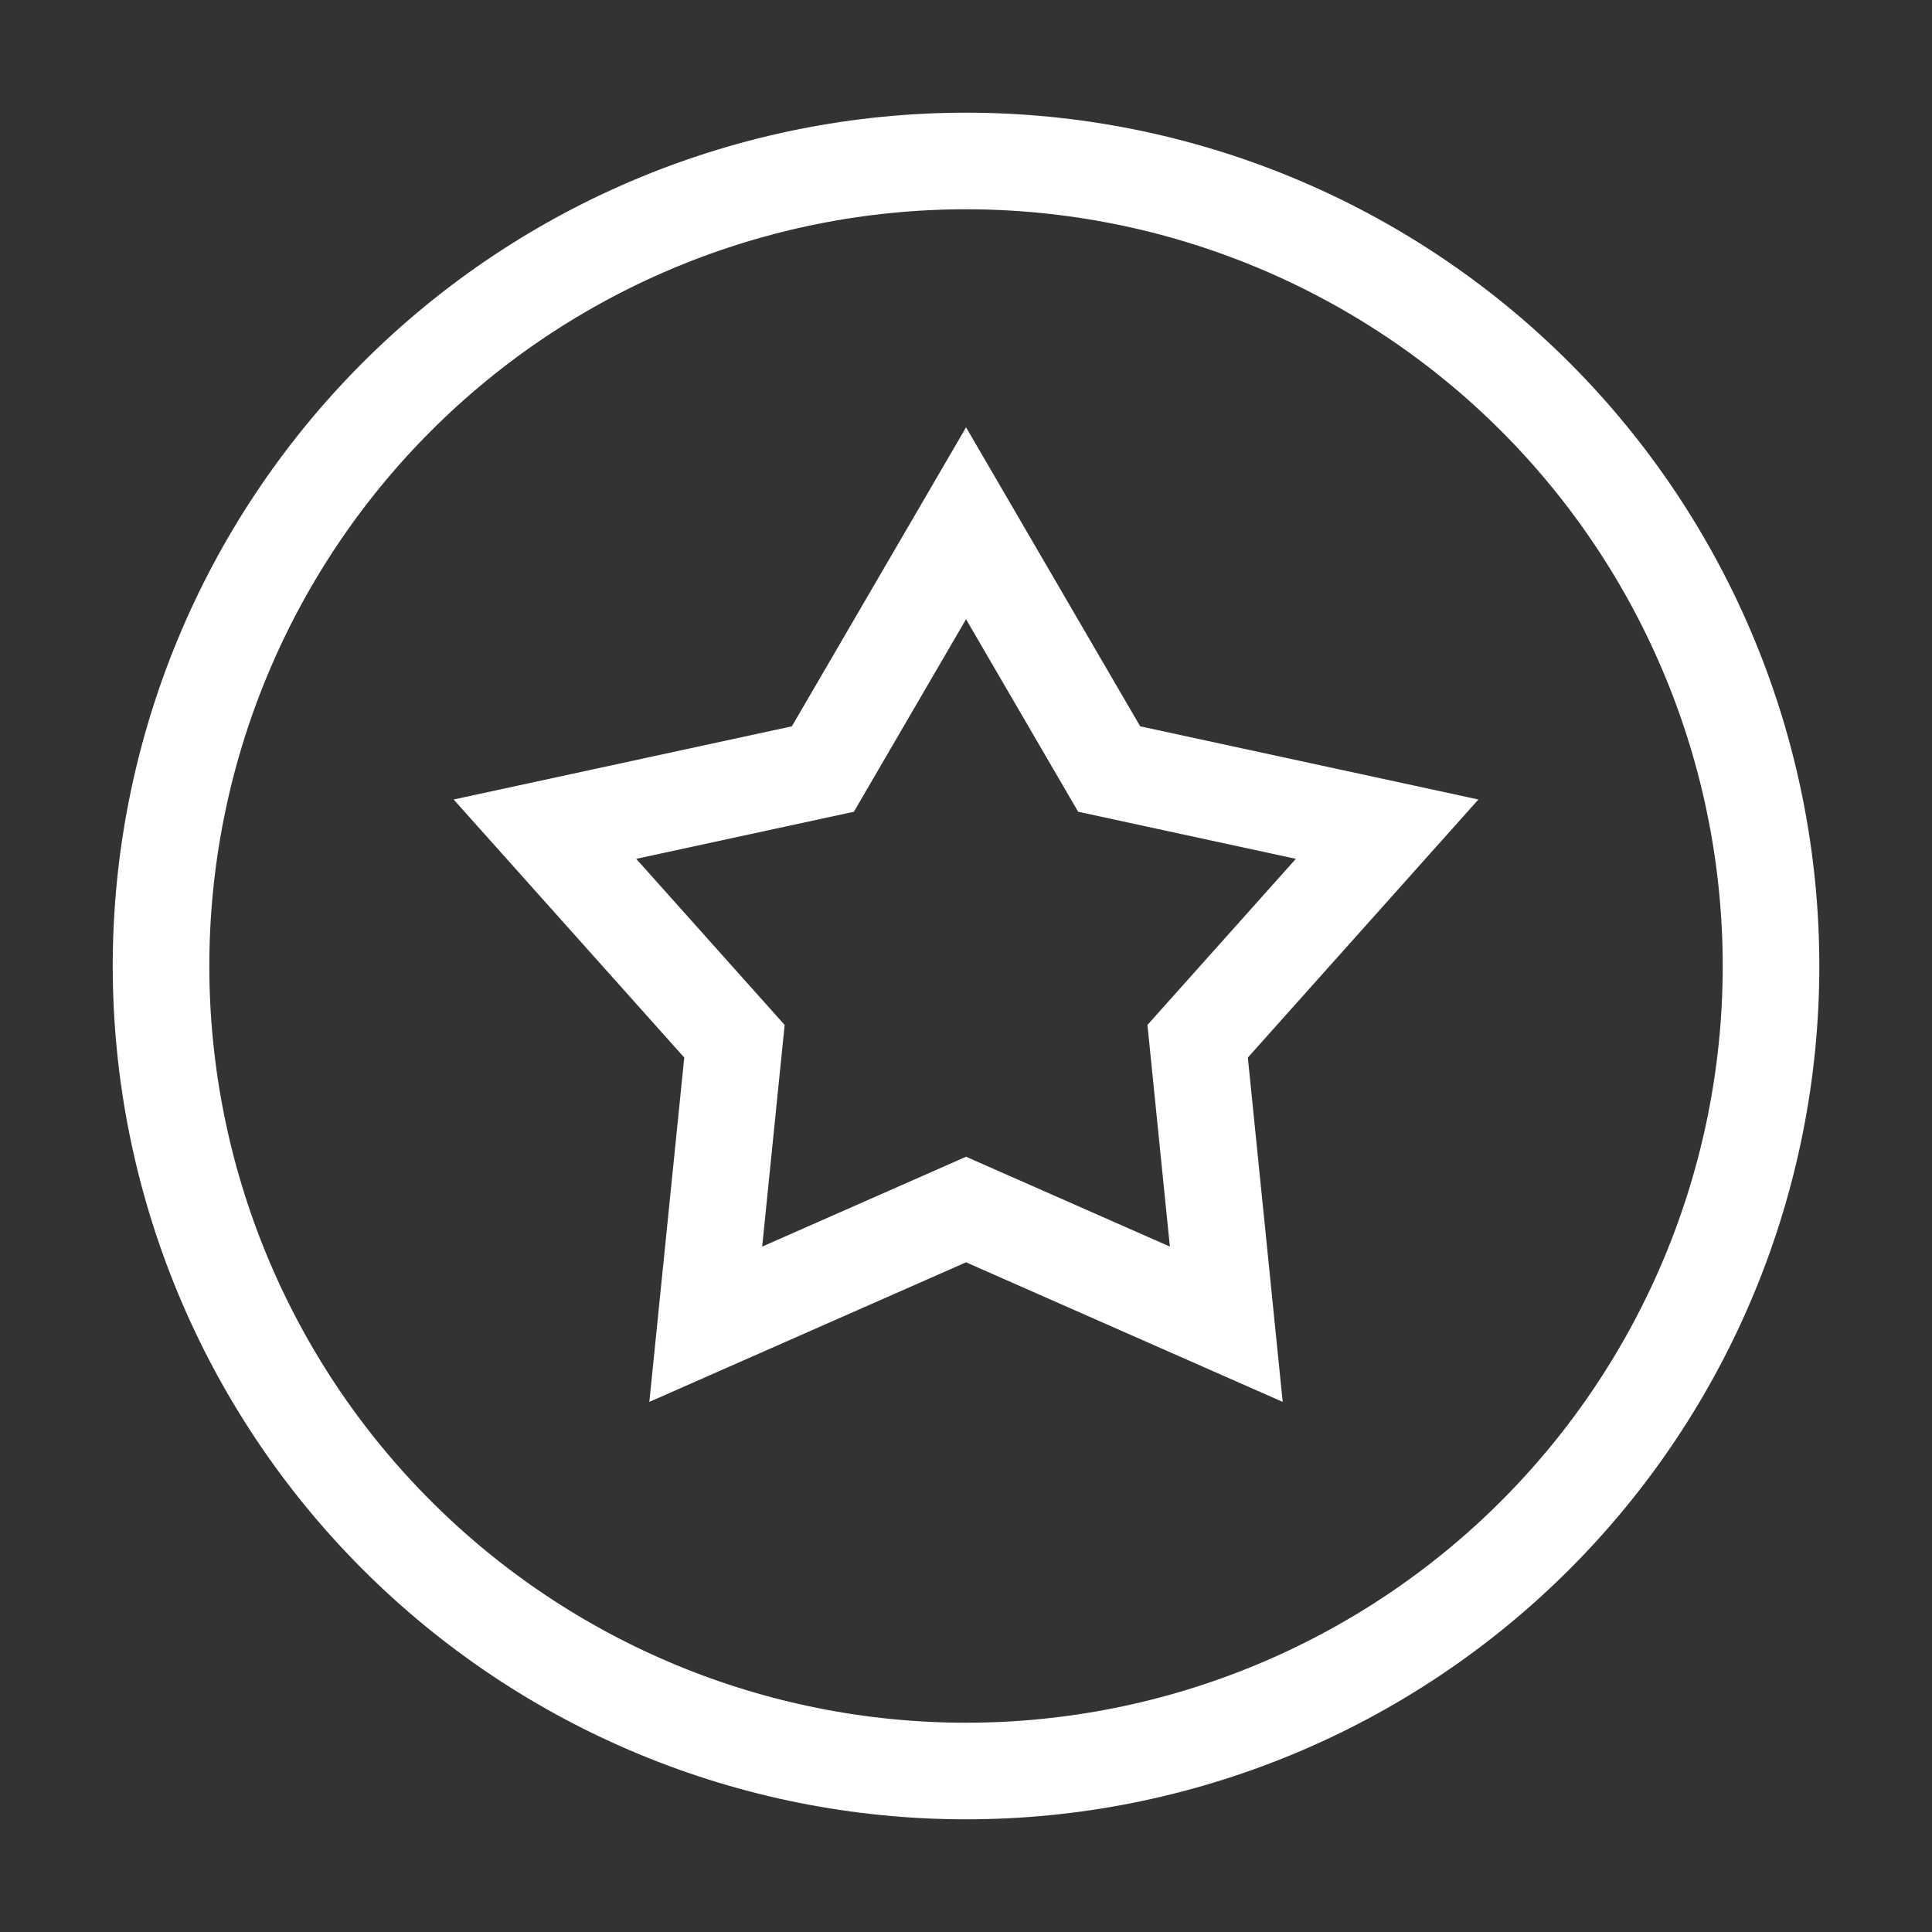 <svg width="40" height="40" viewBox="0 0 40 40" fill="none" xmlns="http://www.w3.org/2000/svg">
<rect x="0" y="0" width="40" height="40" fill="#333333" stroke="none"/>
<path d="M3.334 20C3.334 24.42 5.09 28.66 8.216 31.785C11.341 34.911 15.58 36.667 20.001 36.667C24.421 36.667 28.66 34.911 31.786 31.785C34.911 28.66 36.667 24.42 36.667 20C36.667 15.58 34.911 11.341 31.786 8.215C28.66 5.089 24.421 3.333 20.001 3.333C15.58 3.333 11.341 5.089 8.216 8.215C5.09 11.341 3.334 15.58 3.334 20Z" stroke="white" stroke-width="2"/>
<path d="M20.001 10.834L22.964 15.922L28.719 17.167L24.796 21.558L25.389 27.417L20.001 25.042L14.612 27.417L15.206 21.558L11.282 17.167L17.037 15.922L20.001 10.834Z" stroke="white" stroke-width="2"/>
</svg>

